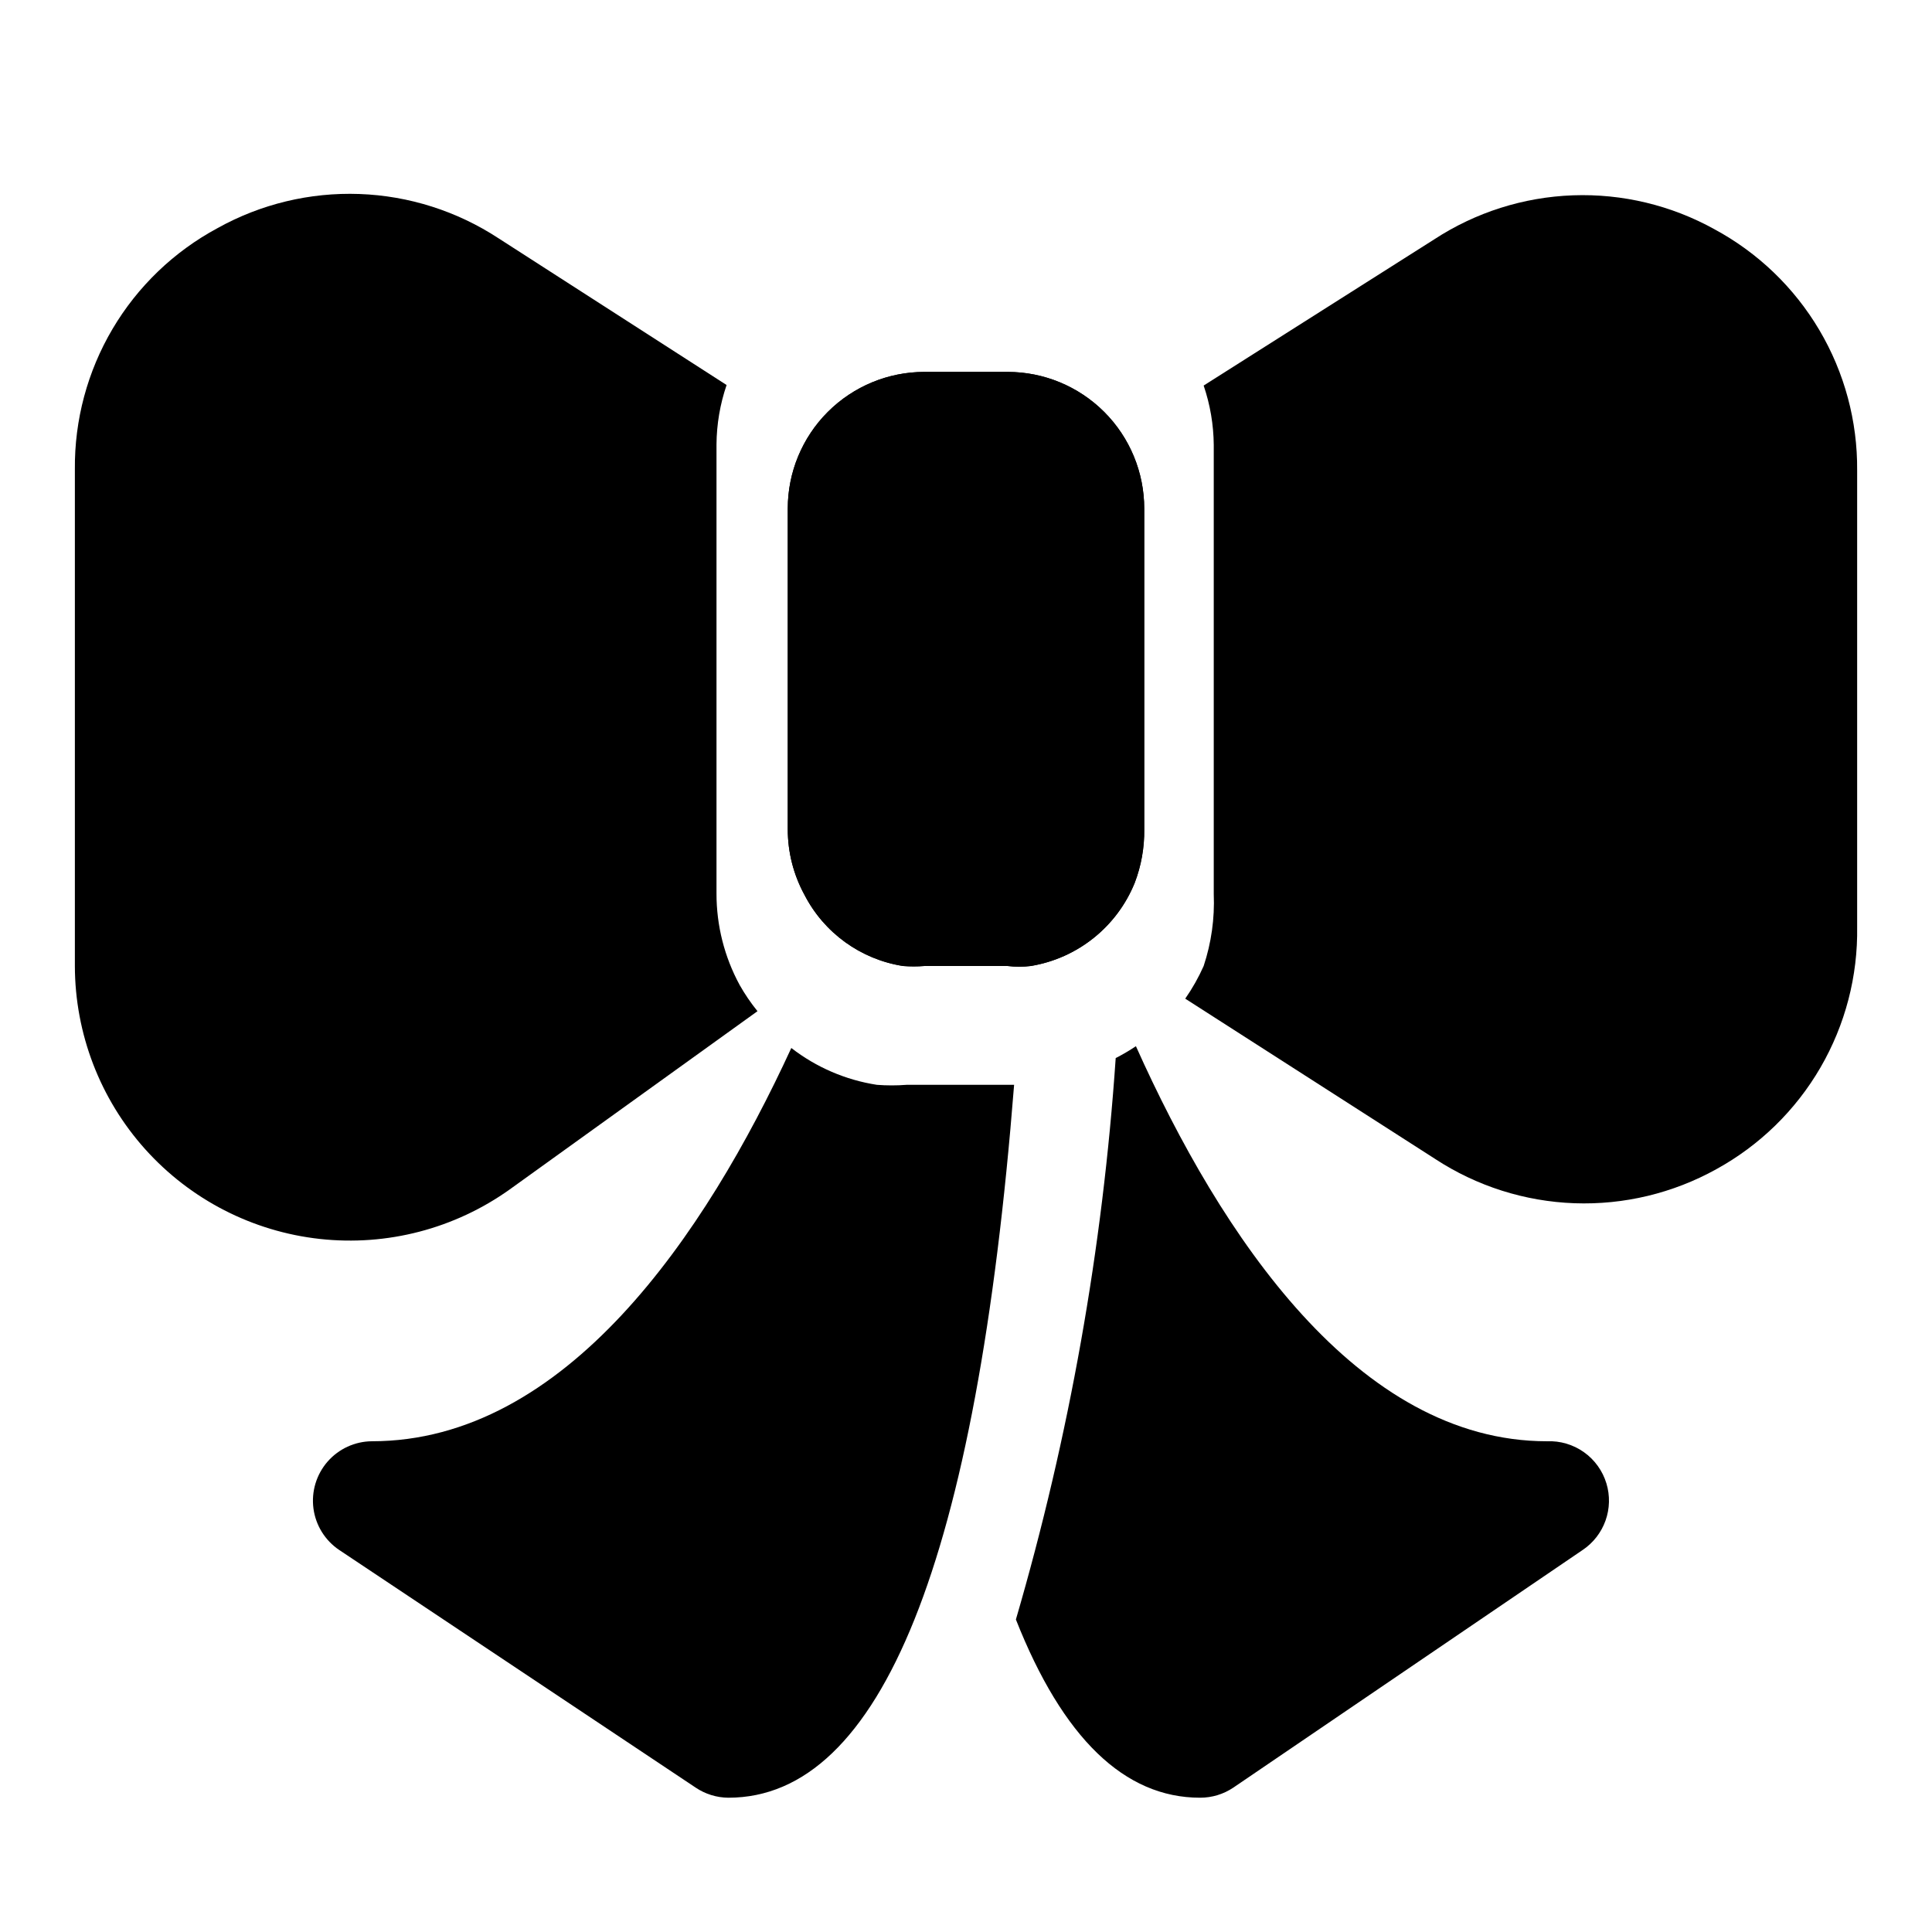 <?xml version="1.0" encoding="UTF-8"?>
<!-- Uploaded to: ICON Repo, www.svgrepo.com, Generator: ICON Repo Mixer Tools -->
<svg fill="#000000" width="800px" height="800px" version="1.1" viewBox="144 144 512 512" xmlns="http://www.w3.org/2000/svg">
 <g>
  <path d="m411.02 242.56h-22.043c-9.602 0-18.812 3.816-25.605 10.605-6.789 6.789-10.605 16-10.605 25.605v85.02c0 6.047 1.516 12.004 4.41 17.316 5.191 10.109 14.906 17.133 26.133 18.895 1.887 0.148 3.781 0.148 5.668 0h22.043c2.039 0.246 4.102 0.246 6.141 0 12.398-2.047 22.836-10.398 27.551-22.043 1.73-4.523 2.582-9.328 2.519-14.168v-85.02c0-9.605-3.816-18.816-10.605-25.605-6.793-6.789-16-10.605-25.605-10.605z"/>
  <path d="m598.38 204.77c-11.457-6.363-24.434-9.48-37.531-9.008-13.094 0.473-25.812 4.512-36.781 11.684l-61.086 38.73c1.727 5.07 2.629 10.387 2.676 15.742v119.03c0.266 6.457-0.641 12.914-2.676 19.051-1.348 3.035-2.984 5.934-4.883 8.656l66.281 42.508v0.004c10.992 7.184 23.738 11.23 36.863 11.703 13.125 0.469 26.129-2.652 37.609-9.027 11.473-6.301 21.012-15.613 27.586-26.93 6.574-11.32 9.938-24.219 9.727-37.305v-120.92c0.109-13.082-3.352-25.945-10.012-37.211-6.656-11.262-16.262-20.496-27.773-26.707z"/>
  <path d="m411.02 242.56h-22.043c-9.602 0-18.812 3.816-25.605 10.605-6.789 6.789-10.605 16-10.605 25.605v85.02c0 6.047 1.516 12.004 4.41 17.316 5.191 10.109 14.906 17.133 26.133 18.895 1.887 0.148 3.781 0.148 5.668 0h22.043c2.039 0.246 4.102 0.246 6.141 0 12.398-2.047 22.836-10.398 27.551-22.043 1.73-4.523 2.582-9.328 2.519-14.168v-85.02c0-9.605-3.816-18.816-10.605-25.605-6.793-6.789-16-10.605-25.605-10.605z"/>
  <path d="m340.02 405.04c-4.043-7.441-6.152-15.777-6.141-24.246v-119.02c0.043-5.356 0.945-10.672 2.676-15.742l-60.457-38.891c-10.988-7.199-23.734-11.258-36.863-11.73-13.125-0.469-26.133 2.66-37.605 9.055-11.527 6.199-21.141 15.43-27.801 26.695-6.66 11.266-10.113 24.141-9.988 37.227v131.62c0.035 17.926 6.672 35.215 18.648 48.559 11.977 13.34 28.449 21.801 46.27 23.766 17.82 1.961 35.738-2.711 50.332-13.129l65.652-47.23c-1.766-2.176-3.344-4.492-4.723-6.93z"/>
  <path d="m384.25 431.49c-2.621 0.203-5.25 0.203-7.871 0-8.262-1.281-16.066-4.637-22.672-9.762-22.828 49.594-59.828 104.22-111.15 104.22-4.516 0.035-8.797 2.008-11.762 5.414-2.961 3.41-4.316 7.922-3.727 12.398 0.594 4.477 3.082 8.484 6.828 11l94.465 62.977c2.562 1.723 5.574 2.652 8.66 2.676 40.461 0 65.809-62.977 75.73-188.93z"/>
  <path d="m569.72 537.13c-1.012-3.348-3.106-6.262-5.957-8.285-2.852-2.023-6.293-3.043-9.785-2.894-50.223 0-86.434-54.473-108.95-104.7v0.004c-1.723 1.152-3.512 2.203-5.356 3.148-3.434 50.402-12.301 100.29-26.449 148.78 12.438 31.488 28.812 47.23 48.805 47.23h0.004c3.141 0.008 6.211-0.926 8.816-2.676l92.574-62.977c2.797-1.879 4.922-4.606 6.055-7.777 1.133-3.176 1.219-6.629 0.242-9.855z"/>
 </g>
</svg>